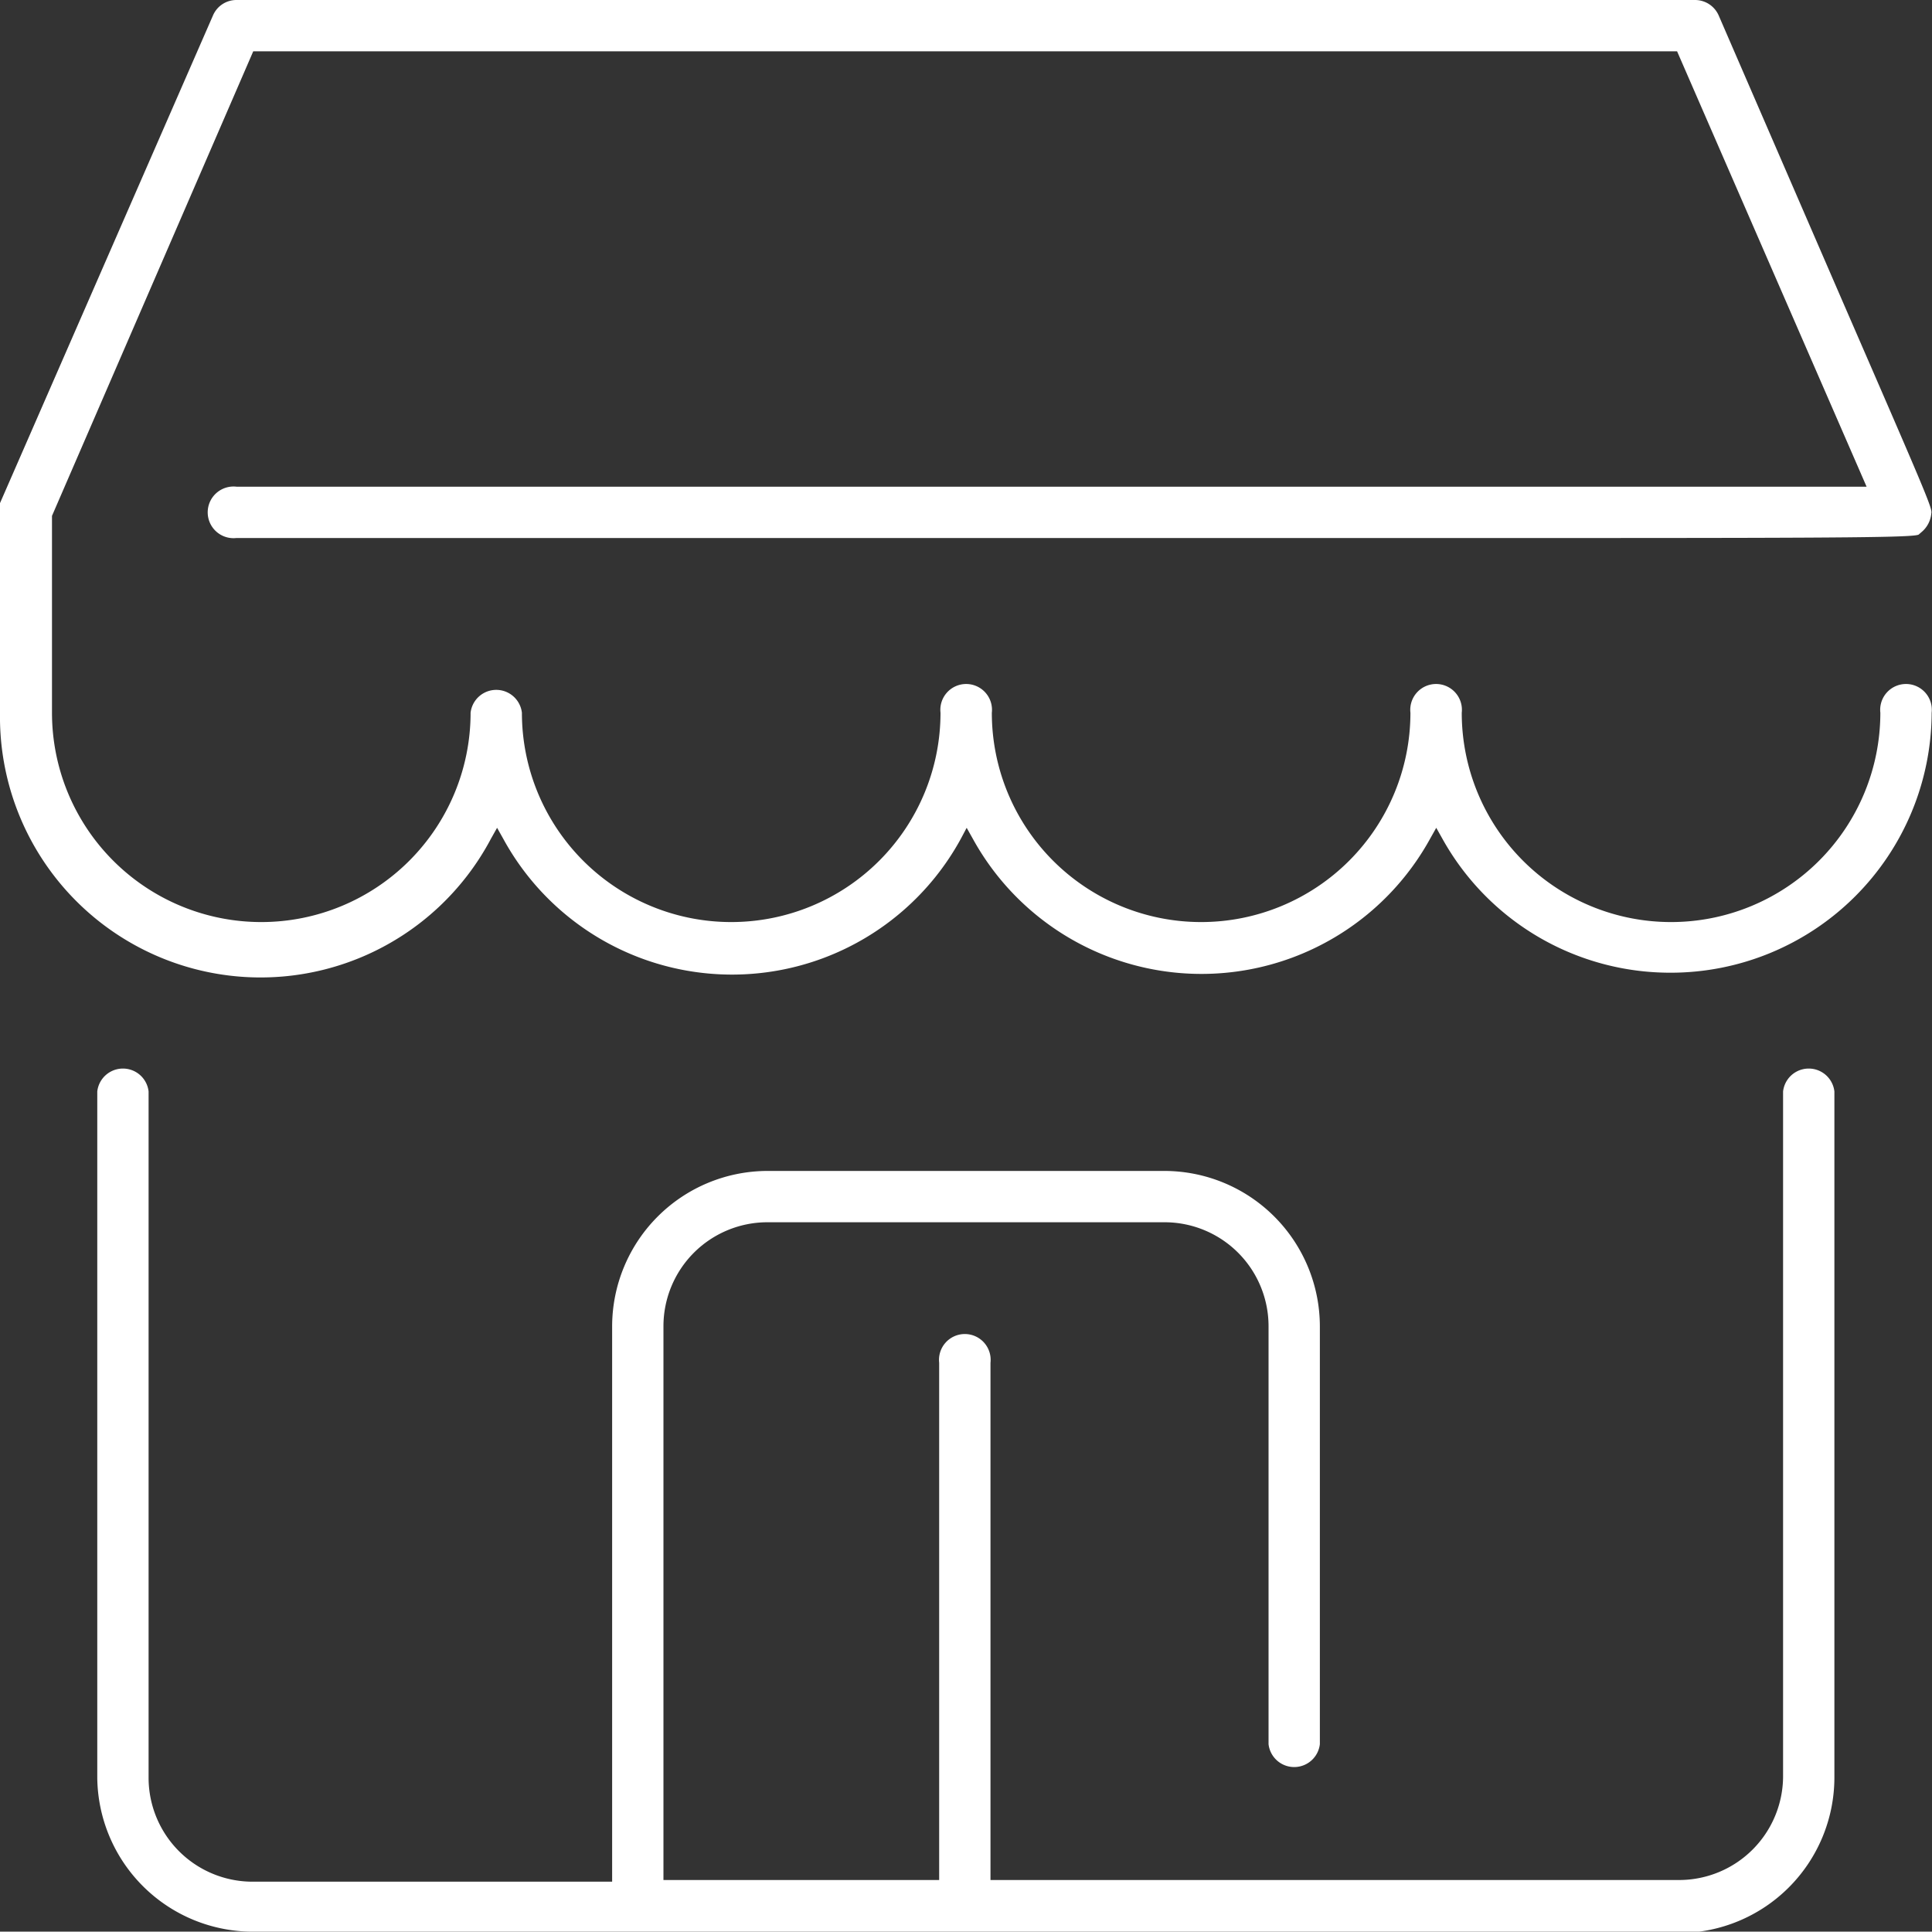 <svg xmlns="http://www.w3.org/2000/svg" viewBox="0 0 57.6 57.59"><rect x="0" y="0" width="57.6" height="57.59" fill="#333333" stroke="none"/><defs><style>.cls-1{fill:#fff;}</style></defs><title>ic_tamkeen_target_1</title><g id="Layer_2" data-name="Layer 2"><g id="Layer_1-2" data-name="Layer 1"><path class="cls-1" d="M7.54,57.59A4.64,4.64,0,0,1,2.9,53V32.54a.77.77,0,0,1,1.53,0V53a3.1,3.1,0,0,0,3.1,3.1H18.25V39.54a4.64,4.64,0,0,1,4.63-4.63H34.72a4.64,4.64,0,0,1,4.63,4.63V52a.77.77,0,0,1-1.53,0V39.54a3.1,3.1,0,0,0-3.1-3.1H22.88a3.1,3.1,0,0,0-3.1,3.1V56.05H28V40.63a.77.77,0,1,1,1.53,0V56.05H50.06a3.1,3.1,0,0,0,3.1-3.1V32.54a.77.77,0,0,1,1.53,0V53a4.64,4.64,0,0,1-4.63,4.63ZM49.82,29A7.77,7.77,0,0,1,43,25l-.18-.32-.18.32A7.78,7.78,0,0,1,29,25l-.18-.32-.17.32A7.77,7.77,0,0,1,15,25l-.18-.32-.18.32A7.77,7.77,0,0,1,0,21.26V17.84A15.94,15.94,0,0,1,0,15L6.35.46A.76.76,0,0,1,7.05,0H50.54a.77.77,0,0,1,.7.46l3.67,8.47c2.45,5.64,2.71,6.23,2.67,6.37a.82.82,0,0,1-.3.57l-.08.07c-.18.08-2,.1-10.43.1H7.05a.77.77,0,1,1,0-1.53h48.6L50,1.53H7.55l-6,13.85,0,5.87a6.24,6.24,0,1,0,12.48,0,.77.77,0,0,1,1.53,0,6.24,6.24,0,1,0,12.48,0,.77.77,0,1,1,1.53,0,6.24,6.24,0,0,0,12.48,0,.77.77,0,1,1,1.53,0,6.24,6.24,0,0,0,12.48,0,.77.77,0,1,1,1.53,0A7.78,7.78,0,0,1,49.82,29"/></g></g></svg>